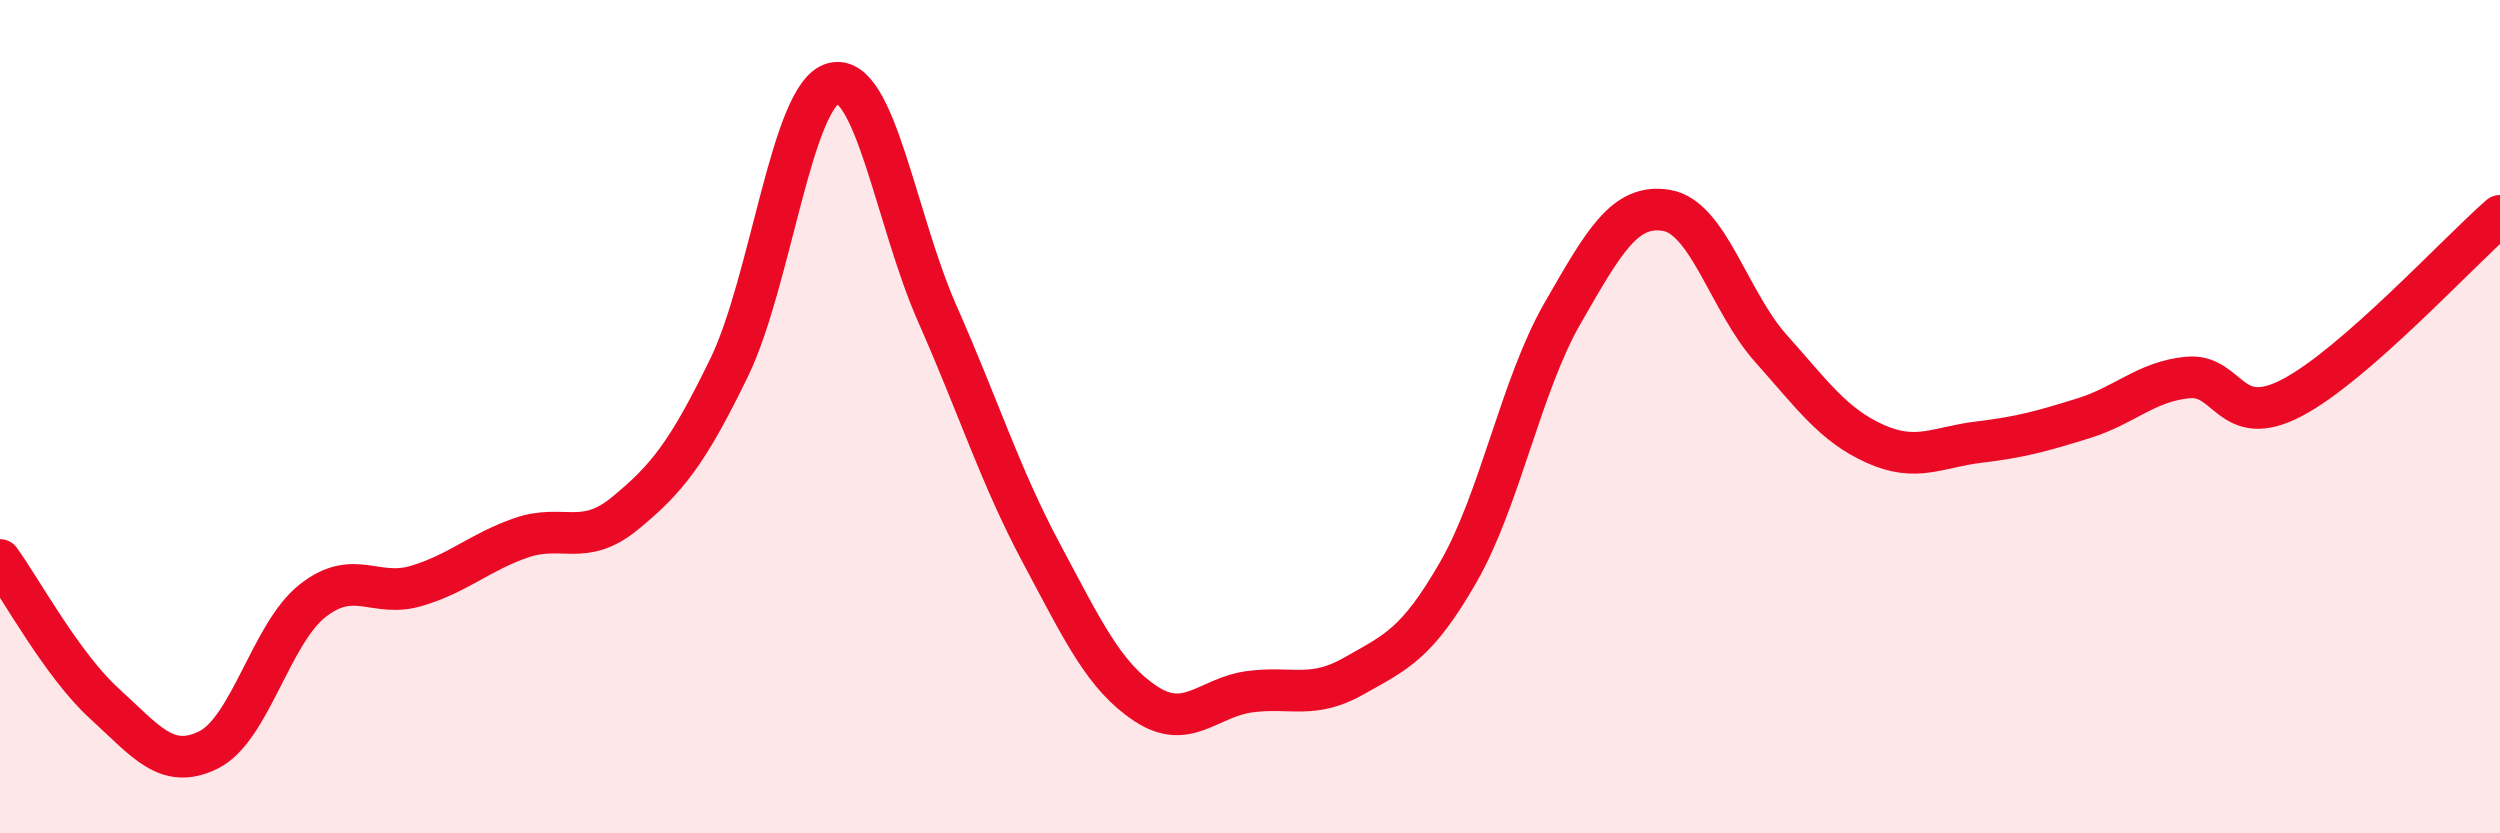 
    <svg width="60" height="20" viewBox="0 0 60 20" xmlns="http://www.w3.org/2000/svg">
      <path
        d="M 0,13.44 C 0.5,14.13 1.5,15.97 2.5,16.88 C 3.5,17.79 4,18.49 5,18 C 6,17.51 6.5,15.21 7.5,14.42 C 8.5,13.63 9,14.36 10,14.06 C 11,13.76 11.5,13.26 12.5,12.91 C 13.5,12.56 14,13.14 15,12.32 C 16,11.5 16.5,10.88 17.5,8.82 C 18.5,6.76 19,2.26 20,2 C 21,1.74 21.5,5.28 22.5,7.54 C 23.5,9.8 24,11.42 25,13.29 C 26,15.16 26.5,16.23 27.5,16.89 C 28.5,17.55 29,16.73 30,16.6 C 31,16.47 31.5,16.79 32.5,16.22 C 33.5,15.65 34,15.47 35,13.73 C 36,11.99 36.5,9.26 37.5,7.52 C 38.5,5.78 39,4.88 40,5.05 C 41,5.22 41.5,7.24 42.5,8.36 C 43.5,9.48 44,10.2 45,10.65 C 46,11.1 46.5,10.73 47.5,10.61 C 48.5,10.49 49,10.35 50,10.04 C 51,9.73 51.5,9.16 52.5,9.06 C 53.5,8.96 53.5,10.33 55,9.55 C 56.5,8.77 59,6.05 60,5.18L60 20L0 20Z"
        fill="#EB0A25"
        opacity="0.1"
        stroke-linecap="round"
        stroke-linejoin="round"
      />
      <path
        d="M 0,13.44 C 0.5,14.13 1.5,15.97 2.5,16.88 C 3.5,17.79 4,18.49 5,18 C 6,17.51 6.5,15.21 7.5,14.42 C 8.5,13.63 9,14.36 10,14.06 C 11,13.76 11.5,13.26 12.5,12.91 C 13.5,12.56 14,13.14 15,12.32 C 16,11.5 16.5,10.88 17.5,8.82 C 18.5,6.76 19,2.26 20,2 C 21,1.74 21.5,5.28 22.5,7.54 C 23.5,9.8 24,11.42 25,13.29 C 26,15.16 26.5,16.23 27.5,16.89 C 28.5,17.55 29,16.73 30,16.6 C 31,16.47 31.5,16.79 32.5,16.22 C 33.5,15.65 34,15.47 35,13.73 C 36,11.99 36.5,9.26 37.5,7.52 C 38.5,5.78 39,4.88 40,5.05 C 41,5.22 41.5,7.24 42.5,8.36 C 43.5,9.48 44,10.2 45,10.65 C 46,11.1 46.5,10.73 47.5,10.61 C 48.5,10.49 49,10.35 50,10.04 C 51,9.73 51.5,9.16 52.5,9.06 C 53.5,8.96 53.5,10.33 55,9.55 C 56.5,8.77 59,6.05 60,5.18"
        stroke="#EB0A25"
        stroke-width="1"
        fill="none"
        stroke-linecap="round"
        stroke-linejoin="round"
      />
    </svg>
  